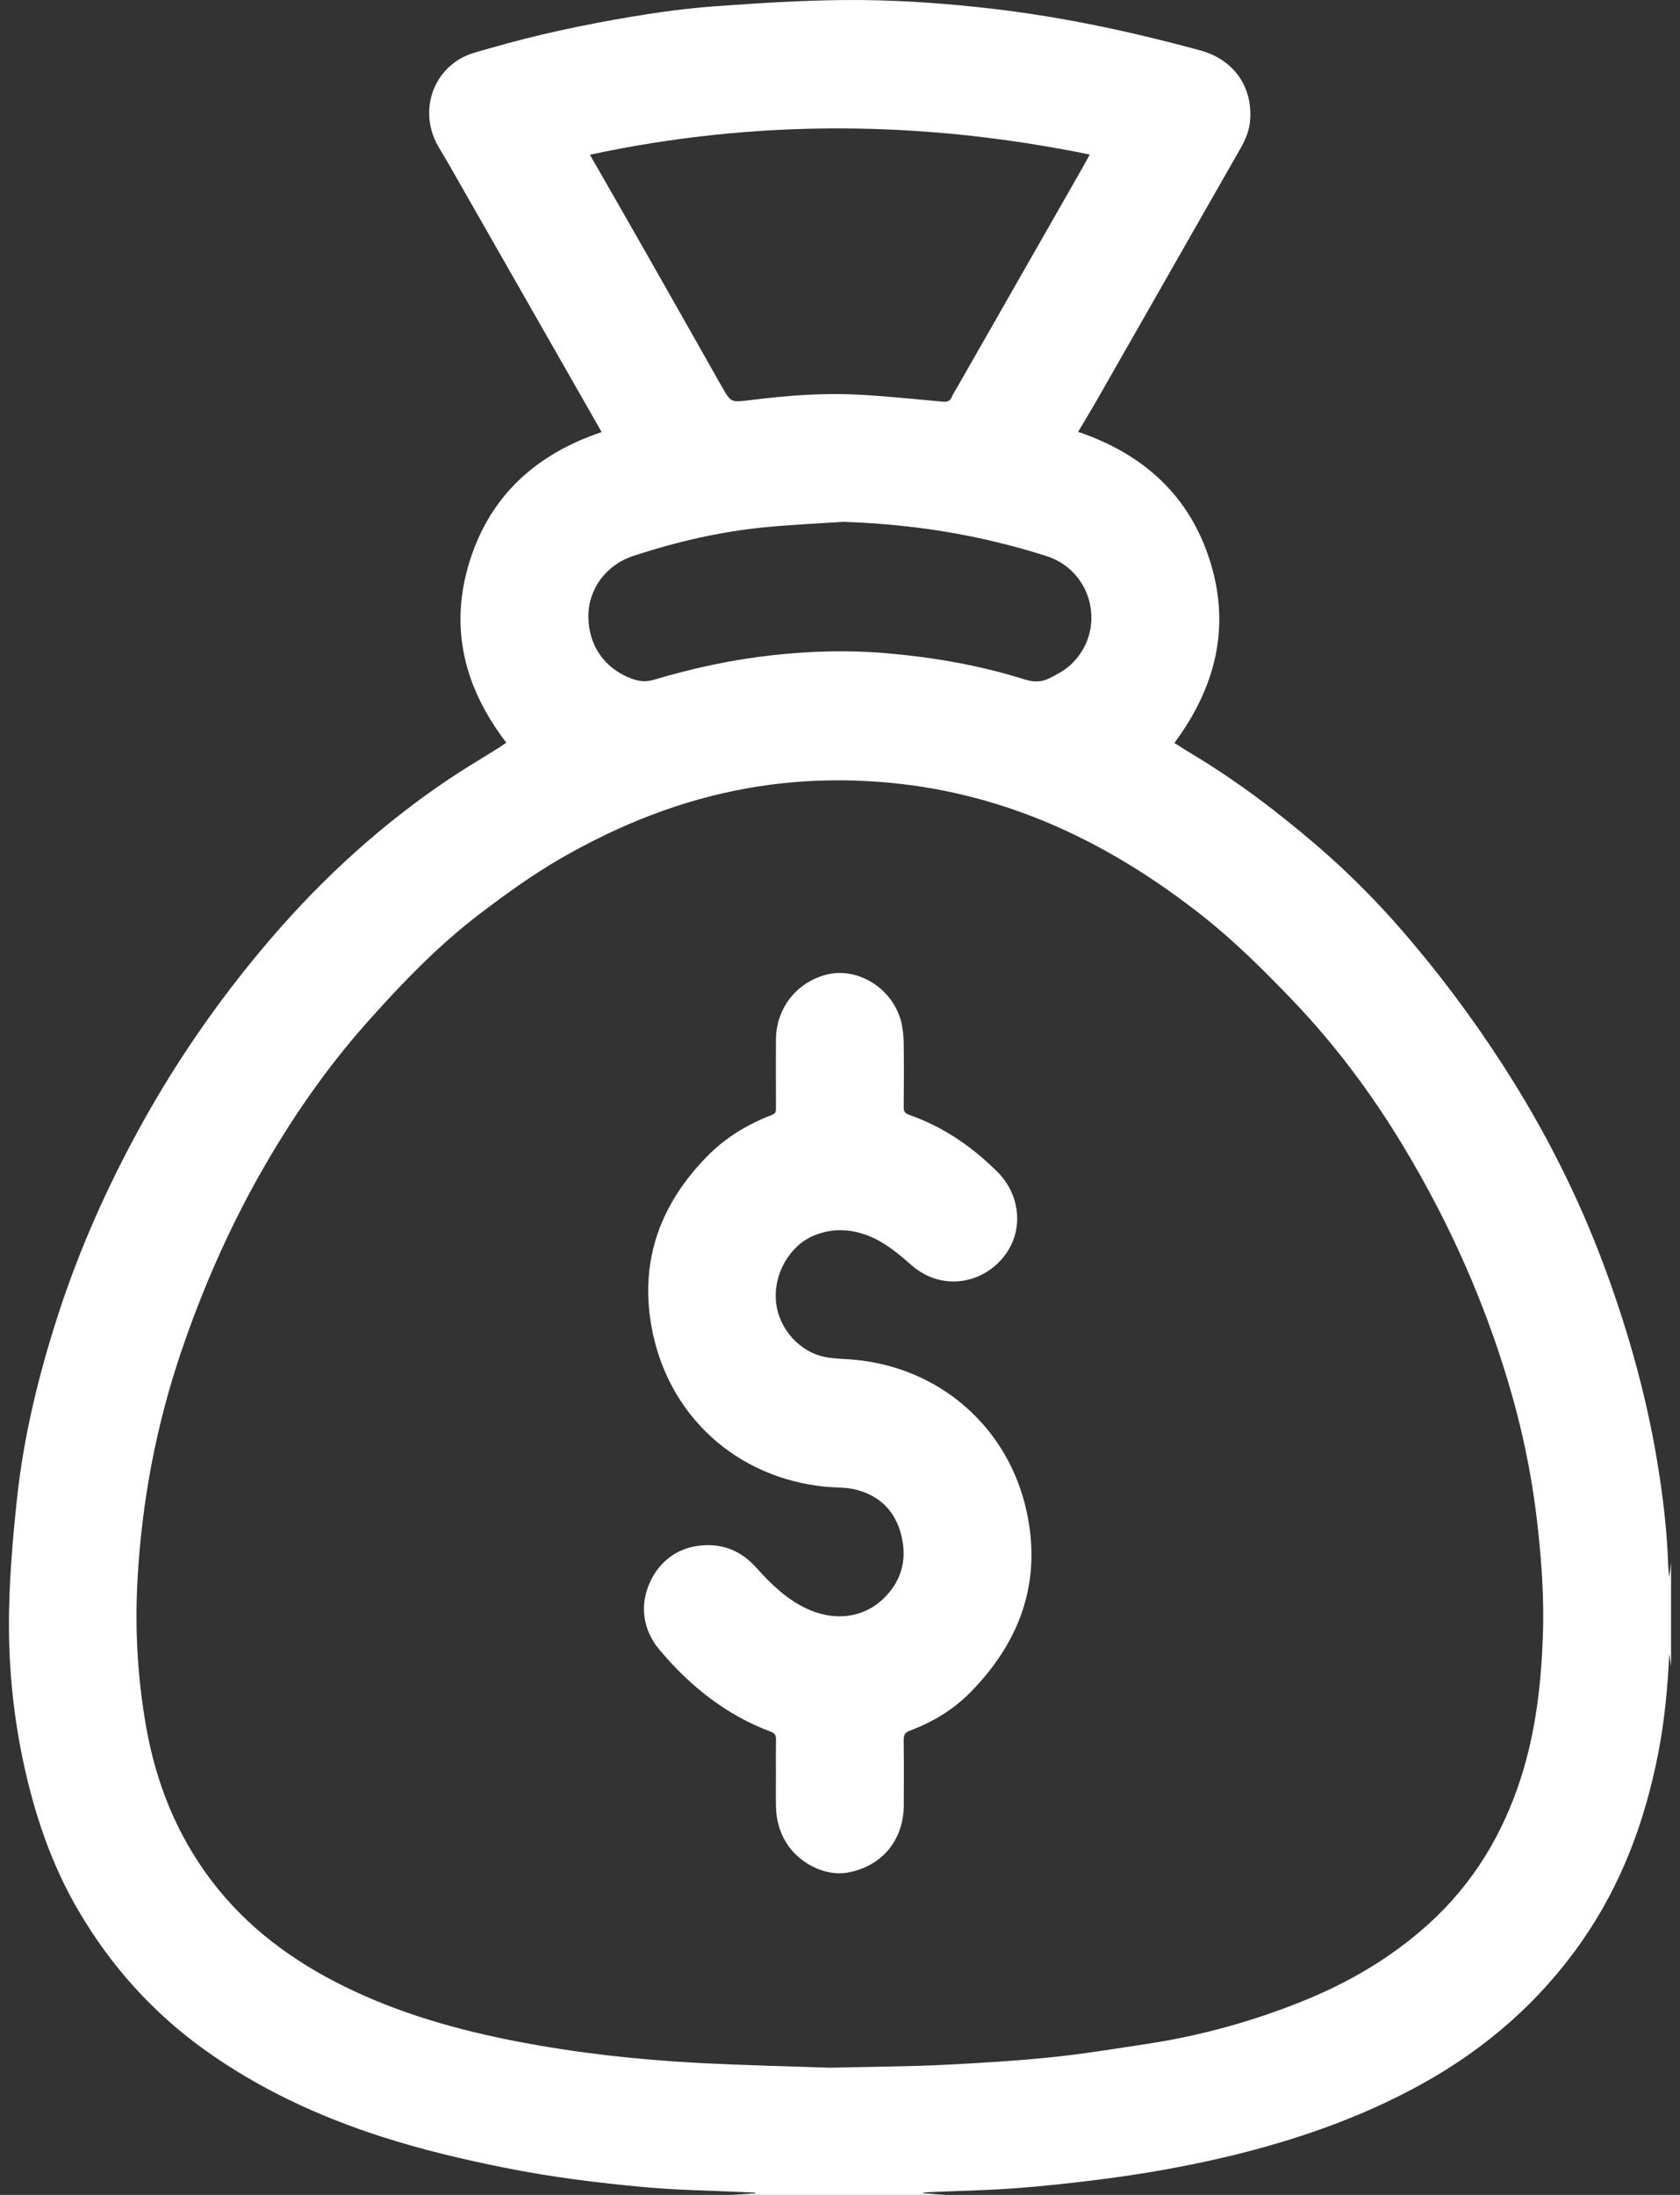 <?xml version="1.0" encoding="UTF-8"?>
<svg xmlns="http://www.w3.org/2000/svg" width="72" height="94" viewBox="0 0 72 94" fill="none">
  <rect x="0" y="0" width="72" height="94" fill="#333333" stroke="none"/>
  <path d="M71.542 67.568C71.524 67.369 71.496 67.194 71.493 67.019C71.452 65.75 71.315 64.492 71.126 63.235C70.668 60.17 69.852 57.2 68.78 54.303C67.646 51.236 66.17 48.336 64.395 45.591C63.099 43.586 61.674 41.68 60.113 39.879C58.983 38.576 57.767 37.351 56.456 36.227C54.747 34.761 52.958 33.404 51.02 32.251C50.785 32.113 50.56 31.96 50.333 31.817C52.08 29.456 52.752 26.884 51.864 24.047C50.98 21.214 48.992 19.442 46.205 18.493C46.476 18.037 46.734 17.615 46.98 17.187C49.044 13.575 51.104 9.964 53.166 6.352C53.381 5.977 53.544 5.585 53.577 5.149C53.687 3.697 52.864 2.544 51.426 2.154C48.54 1.37 45.624 0.743 42.652 0.389C40.511 0.136 38.361 -0.015 36.207 0.001C34.353 0.018 32.498 0.134 30.648 0.268C29.459 0.354 28.273 0.515 27.095 0.711C25.042 1.054 23.003 1.486 21.001 2.065C20.566 2.192 20.102 2.292 19.718 2.518C18.408 3.289 18.016 4.947 18.785 6.275C18.919 6.507 19.06 6.733 19.194 6.965C21.298 10.648 23.402 14.333 25.507 18.017C25.597 18.173 25.685 18.329 25.784 18.504C22.994 19.444 21.012 21.209 20.128 24.038C19.238 26.886 19.901 29.462 21.699 31.806C21.593 31.878 21.49 31.953 21.382 32.021C20.666 32.47 19.936 32.897 19.234 33.368C16.382 35.285 13.858 37.579 11.62 40.184C9.315 42.865 7.326 45.766 5.663 48.896C4.384 51.3 3.302 53.786 2.467 56.378C1.653 58.904 1.023 61.478 0.736 64.12C0.56 65.737 0.419 67.365 0.388 68.99C0.349 71.109 0.534 73.221 0.967 75.304C1.448 77.613 2.181 79.824 3.386 81.867C4.767 84.21 6.545 86.188 8.747 87.77C11.067 89.439 13.628 90.626 16.335 91.5C18.087 92.066 19.875 92.486 21.681 92.846C23.639 93.238 25.613 93.483 27.595 93.665C29.011 93.796 30.436 93.811 31.857 93.879C32.033 93.886 32.207 93.893 32.381 93.903C32.381 93.912 32.379 93.923 32.379 93.934C32.016 93.956 31.654 93.978 31.289 94H40.56C40.229 93.976 39.895 93.952 39.564 93.93C39.562 93.921 39.562 93.913 39.56 93.904C39.661 93.895 39.76 93.882 39.861 93.879C41.069 93.827 42.28 93.805 43.485 93.717C44.69 93.628 45.892 93.496 47.091 93.345C48.954 93.111 50.802 92.788 52.63 92.352C55.54 91.656 58.35 90.685 60.974 89.228C63.694 87.717 65.993 85.717 67.789 83.145C69.498 80.7 70.505 77.977 71.071 75.065C71.342 73.665 71.474 72.254 71.54 70.817C71.568 71.012 71.591 71.19 71.617 71.369V66.916C71.593 67.124 71.57 67.332 71.542 67.566V67.568ZM25.335 6.722C25.32 6.696 25.311 6.669 25.291 6.624C32.421 5.097 39.538 5.154 46.705 6.619C46.577 6.851 46.467 7.055 46.351 7.257C44.59 10.345 42.824 13.432 41.06 16.519C40.97 16.677 40.864 16.83 40.793 16.997C40.71 17.189 40.588 17.218 40.397 17.201C39.177 17.091 37.959 16.962 36.738 16.9C35.199 16.821 33.664 16.946 32.139 17.137C31.326 17.238 31.328 17.247 30.919 16.528C29.817 14.582 28.718 12.637 27.611 10.694C26.857 9.368 26.095 8.047 25.335 6.722ZM27.159 23.801C28.978 23.207 30.835 22.772 32.74 22.585C33.866 22.473 34.998 22.425 36.13 22.347C38.252 22.419 40.349 22.668 42.416 23.148C43.236 23.337 44.051 23.556 44.853 23.816C46.862 24.463 47.436 27.009 45.899 28.459C45.635 28.709 45.293 28.888 44.961 29.053C44.643 29.215 44.298 29.219 43.943 29.107C41.991 28.489 39.985 28.145 37.95 27.972C36.339 27.835 34.729 27.883 33.12 28.058C31.384 28.249 29.686 28.616 28.016 29.114C27.707 29.206 27.417 29.186 27.124 29.083C25.928 28.665 25.207 27.642 25.216 26.38C25.223 25.208 25.983 24.183 27.159 23.801ZM66.124 70.064C66.049 72.13 65.815 74.178 65.176 76.158C64.395 78.584 63.112 80.693 61.216 82.406C59.6 83.863 57.754 84.935 55.743 85.736C53.617 86.584 51.423 87.189 49.161 87.531C47.785 87.739 46.412 87.967 45.029 88.107C43.463 88.265 41.89 88.359 40.317 88.435C38.873 88.503 37.426 88.508 35.571 88.552C33.958 88.495 31.934 88.453 29.912 88.346C27.32 88.21 24.741 87.923 22.192 87.434C19.642 86.944 17.15 86.243 14.804 85.095C12.566 83.999 10.593 82.556 9.069 80.549C7.576 78.586 6.686 76.36 6.26 73.935C5.897 71.871 5.778 69.794 5.891 67.7C6.073 64.308 6.697 61.007 7.798 57.791C8.685 55.204 9.772 52.711 11.111 50.336C12.434 47.99 13.959 45.773 15.751 43.763C17.238 42.094 18.789 40.484 20.578 39.124C21.696 38.275 22.829 37.456 24.047 36.755C26.56 35.309 29.218 34.251 32.078 33.75C34.08 33.399 36.093 33.333 38.122 33.522C43.199 33.997 47.58 36.105 51.536 39.224C52.939 40.331 54.203 41.592 55.439 42.883C57.234 44.762 58.778 46.835 60.121 49.054C62.168 52.437 63.754 56.032 64.828 59.846C65.353 61.715 65.716 63.62 65.921 65.555C66.08 67.054 66.179 68.558 66.124 70.064Z" fill="white"></path>
  <path d="M41.619 72.445C40.873 73.209 39.989 73.744 39.002 74.114C38.784 74.195 38.725 74.301 38.729 74.526C38.742 75.451 38.736 76.377 38.734 77.302C38.73 78.811 37.796 79.929 36.326 80.196C35.375 80.369 34.219 79.795 33.675 78.882C33.395 78.411 33.265 77.898 33.256 77.355C33.247 76.881 33.254 76.406 33.254 75.931C33.254 75.457 33.247 74.984 33.258 74.509C33.262 74.327 33.219 74.231 33.031 74.162C31.122 73.446 29.582 72.219 28.276 70.669C27.87 70.188 27.626 69.628 27.6 69.001C27.555 67.91 28.291 66.499 29.763 66.228C30.804 66.039 31.688 66.335 32.401 67.124C33.016 67.809 33.663 68.449 34.503 68.859C35.742 69.465 37.033 69.306 37.921 68.405C38.677 67.638 38.888 66.712 38.608 65.678C38.331 64.657 37.65 64.026 36.639 63.785C36.243 63.691 35.822 63.713 35.414 63.675C31.555 63.309 28.58 60.604 27.912 56.761C27.417 53.926 28.335 51.519 30.326 49.501C31.108 48.708 32.047 48.145 33.08 47.748C33.225 47.691 33.256 47.621 33.256 47.483C33.252 46.502 33.252 45.523 33.254 44.544C33.258 43.225 34.075 42.134 35.329 41.763C36.732 41.349 38.311 42.337 38.641 43.842C38.697 44.108 38.727 44.388 38.73 44.66C38.742 45.578 38.74 46.496 38.73 47.415C38.729 47.597 38.782 47.679 38.958 47.742C40.414 48.25 41.657 49.103 42.745 50.185C43.644 51.079 43.848 52.417 43.265 53.453C42.467 54.871 40.502 55.458 39.038 54.161C38.465 53.655 37.881 53.171 37.152 52.899C36.383 52.614 35.617 52.603 34.861 52.923C33.818 53.364 33.135 54.592 33.26 55.769C33.379 56.917 34.274 57.918 35.404 58.124C35.793 58.196 36.192 58.194 36.586 58.229C40.273 58.558 43.219 61.119 44.002 64.745C44.65 67.746 43.723 70.287 41.619 72.445Z" fill="white"></path>
</svg>
